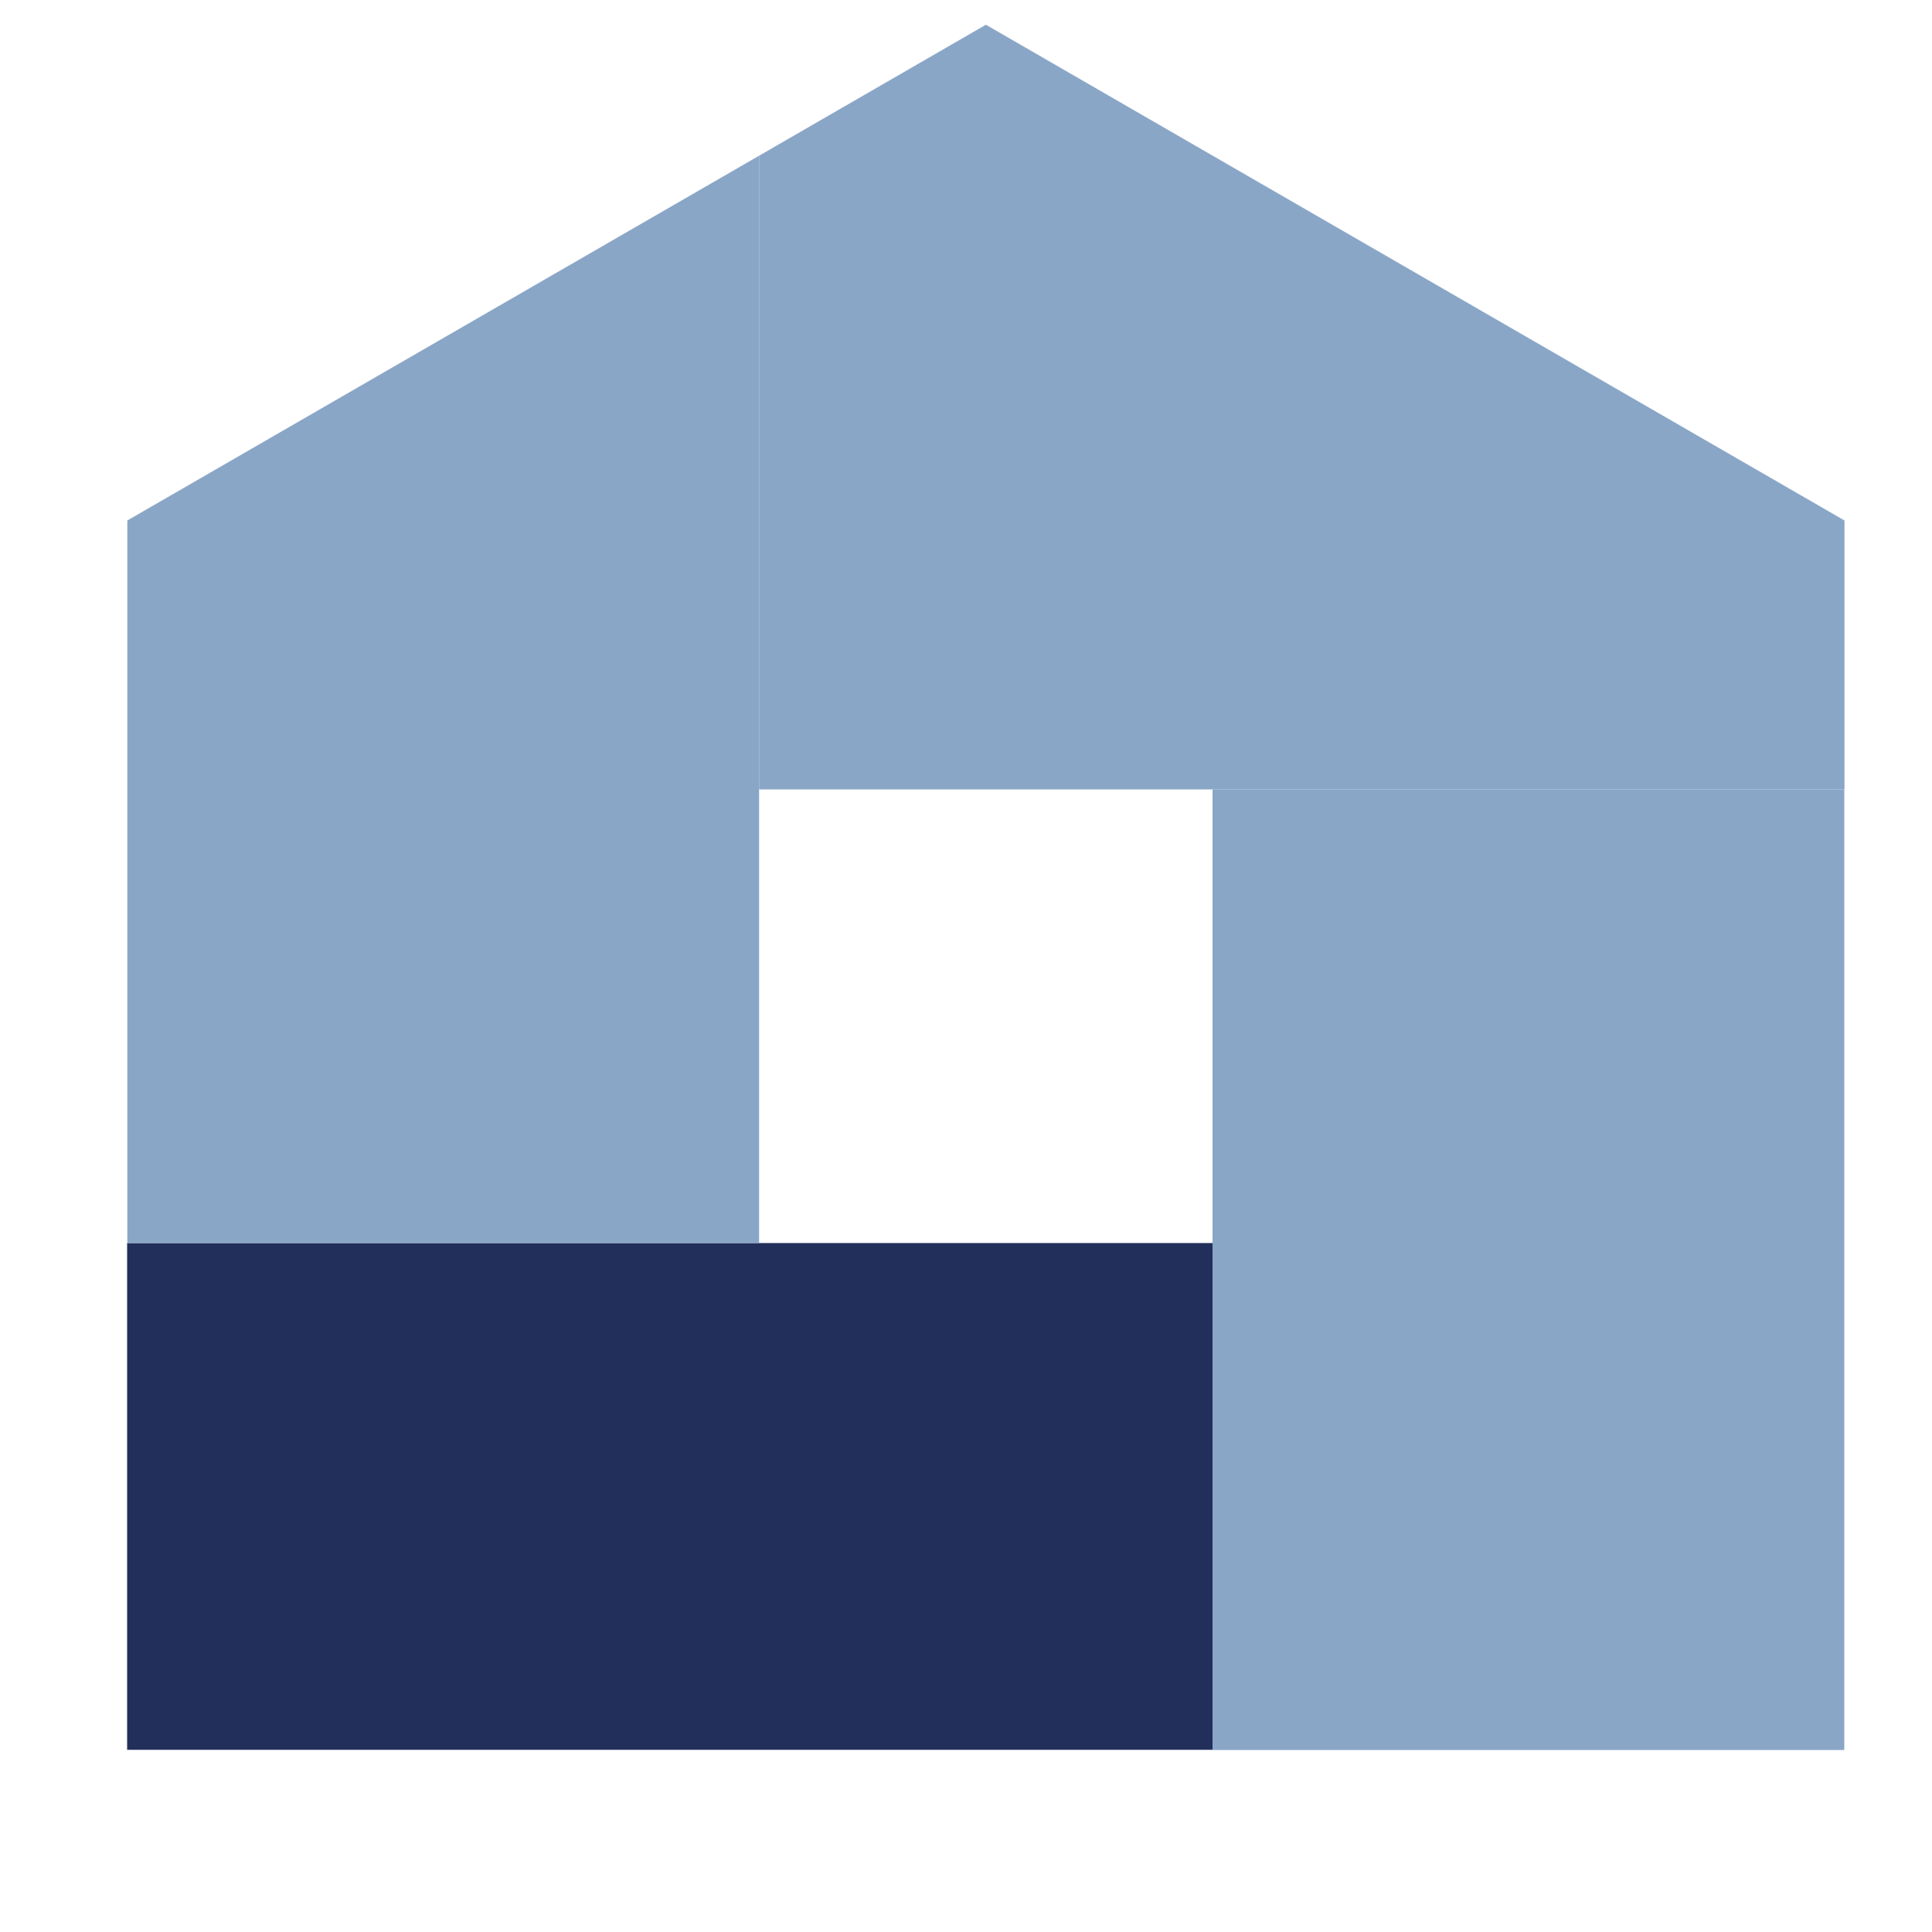 <?xml version="1.0" encoding="utf-8"?>
<!-- Generator: Adobe Illustrator 28.0.0, SVG Export Plug-In . SVG Version: 6.00 Build 0)  -->
<svg version="1.1" id="Layer_1" xmlns="http://www.w3.org/2000/svg" xmlns:xlink="http://www.w3.org/1999/xlink" x="0px" y="0px"
	 viewBox="0 0 100 100" style="enable-background:new 0 0 100 100;" xml:space="preserve" width="40" height="40">
<style type="text/css">
	.fill-office-location-primary{fill:#8aa6c7;}
	.fill-office-location-secondary{fill:#222f5a;}
</style>
<polygon class="fill-office-location-primary" points="95.47,40.86 39.29,40.86 39.29,8.06 51.03,1.28 62.77,8.06 95.47,26.94 "/>
<rect x="62.76" y="40.86" class="fill-office-location-primary" width="32.7" height="49.72"/>
<rect x="6.58" y="64.34" class="fill-office-location-secondary" width="56.18" height="26.23"/>
<polygon class="fill-office-location-primary" points="39.29,64.34 6.59,64.34 6.59,26.94 39.29,8.06 "/>
</svg>

